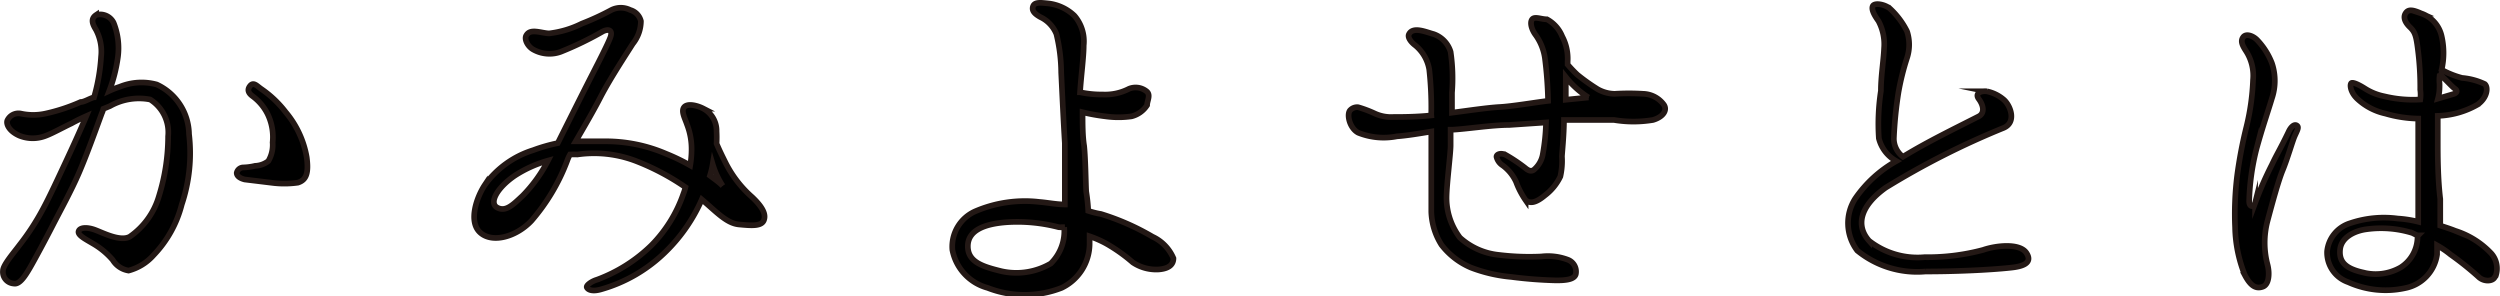 <svg xmlns="http://www.w3.org/2000/svg" width="110.04" height="13.03" viewBox="0 0 110.04 13.03"><defs><style>.cls-1{stroke:#231815;stroke-miterlimit:10;stroke-width:0.25px;}</style></defs><title>txt_navi_02_off</title><g id="レイヤー_2" data-name="レイヤー 2"><g id="商品一覧"><path class="cls-1" d="M2.93,7.05c.27-.58.6-1.3.87-1.94-.27.12-.49.23-.65.32-.38.18-.83.43-1.12.54a1.57,1.57,0,0,1-1.18,0c-.45-.2-.58-.5-.53-.66A.54.54,0,0,1,.92,5,2.53,2.53,0,0,0,2,5a8,8,0,0,0,1.55-.51c.16,0,.36-.14.59-.21a8.28,8.28,0,0,0,.31-1.79,2.06,2.06,0,0,0-.22-1.17c-.14-.23-.27-.48,0-.66A.66.66,0,0,1,5,1a3,3,0,0,1,.19,1.51A6.77,6.77,0,0,1,4.81,4a4.06,4.06,0,0,1,.46-.18A2.54,2.54,0,0,1,6.9,3.72,2.45,2.45,0,0,1,8.32,5.9,7.1,7.1,0,0,1,8,9a5,5,0,0,1-1.24,2.23,2.24,2.24,0,0,1-1.1.68,1,1,0,0,1-.7-.47,3.38,3.38,0,0,0-.87-.72c-.32-.19-.68-.37-.63-.54s.36-.19.7-.07,1.12.54,1.55.31A3.29,3.29,0,0,0,7,8.62,8.91,8.91,0,0,0,7.4,6a1.71,1.71,0,0,0-.79-1.62,2.59,2.59,0,0,0-1.77.29l-.29.12a1.18,1.18,0,0,1-.07.2c-.29.79-.66,1.82-1,2.61s-.8,1.62-1.17,2.34c-.26.51-.8,1.52-1,1.86s-.45.74-.71.68a.51.51,0,0,1-.47-.56c0-.25.44-.75.74-1.15a10.7,10.7,0,0,0,1-1.53C2.18,8.67,2.56,7.84,2.93,7.05ZM13.5,6.92c.09.67,0,1-.39,1.12a4.33,4.33,0,0,1-1.19,0L10.77,7.9c-.24-.06-.35-.17-.35-.29a.3.3,0,0,1,.29-.24,2.49,2.49,0,0,0,.52-.07,1,1,0,0,0,.58-.21A1.39,1.39,0,0,0,12,6.27,2.33,2.33,0,0,0,11.77,5a2.17,2.17,0,0,0-.63-.75C11,4.15,10.84,4,11,3.79s.31,0,.52.14a4.69,4.69,0,0,1,1.05,1A4.2,4.2,0,0,1,13.5,6.92Z"/><path class="cls-1" d="M33.64,9.64c-.07.34-.56.29-1.11.24s-1-.56-1.64-1.1a7.32,7.32,0,0,1-1.57,2.28,6.63,6.63,0,0,1-2.88,1.68c-.4.11-.57,0-.61-.09s.21-.27.45-.34a6.81,6.81,0,0,0,2.38-1.5,6,6,0,0,0,1.42-2.28,2,2,0,0,0,.09-.29A10.49,10.49,0,0,0,28,7.09a5.17,5.17,0,0,0-2.59-.29,3.16,3.16,0,0,0-.32,0,1.85,1.85,0,0,0-.13.29,8.7,8.7,0,0,1-1.57,2.63c-.66.7-1.71,1-2.25.52s-.16-1.56.2-2.1a4.16,4.16,0,0,1,2.13-1.53,7.31,7.31,0,0,1,1.08-.31c.5-1,1-2,1.33-2.65s.92-1.78,1-2.05-.09-.34-.34-.22a14.71,14.71,0,0,1-1.86.9,1.45,1.45,0,0,1-1.19-.09c-.27-.14-.43-.48-.32-.64.18-.31.65-.09,1-.08a4.32,4.32,0,0,0,1.44-.43A11.34,11.34,0,0,0,26.91.44a.93.93,0,0,1,.83,0,.67.67,0,0,1,.47.49,1.61,1.61,0,0,1-.36,1c-.27.43-.94,1.44-1.39,2.29-.31.61-.72,1.31-1.12,2,.47,0,.92,0,1.34,0a6.72,6.72,0,0,1,2.62.54,8.87,8.87,0,0,1,1.08.52,4.23,4.23,0,0,0,.06-.65,3,3,0,0,0-.2-1.15c-.09-.27-.27-.58-.13-.76s.56-.09.85.06a1.11,1.11,0,0,1,.58,1,4.9,4.9,0,0,1,0,.54c.13.31.29.63.41.87a5,5,0,0,0,1.16,1.49C33.34,8.9,33.73,9.3,33.64,9.64ZM24.12,7.07a5.29,5.29,0,0,0-1.46.66c-.79.54-1.15,1.21-.77,1.41S22.59,9,23,8.62A6.29,6.29,0,0,0,24.12,7.07Zm7.69,1.11a3.67,3.67,0,0,1-.44-.95,3.66,3.66,0,0,1-.12.5C31.45,7.88,31.63,8,31.81,8.18Z"/><path class="cls-1" d="M46.87,9c0-.85,0-1.71,0-2.7C46.8,5.14,46.75,4,46.71,3.2a7.42,7.42,0,0,0-.21-1.7,1.41,1.41,0,0,0-.71-.75c-.23-.13-.39-.27-.32-.47s.34-.16.66-.13a2,2,0,0,1,1.16.54A1.72,1.72,0,0,1,47.7,2c0,.51-.12,1.39-.16,2.06a4.45,4.45,0,0,0,1,.1,2.28,2.28,0,0,0,1.15-.25.77.77,0,0,1,.8.13c.16.16,0,.41,0,.59a1.15,1.15,0,0,1-.68.49,4.1,4.1,0,0,1-1.16,0,8.46,8.46,0,0,1-1-.18c0,.52,0,1.06.07,1.49.06.6.07,1.66.09,2a7.62,7.62,0,0,1,.09.85,3.81,3.81,0,0,0,.56.14,10.6,10.6,0,0,1,2.27,1,1.83,1.83,0,0,1,.92.95c0,.22-.13.45-.65.49a1.85,1.85,0,0,1-1.14-.31,7.24,7.24,0,0,0-1.17-.83,4.63,4.63,0,0,0-.73-.32v.36a2.17,2.17,0,0,1-1.23,1.91,4.46,4.46,0,0,1-3.26,0,2.15,2.15,0,0,1-1.55-1.67A1.7,1.7,0,0,1,42.93,9.3a5.53,5.53,0,0,1,2.83-.41C46.13,8.92,46.51,9,46.87,9Zm0,1a2,2,0,0,1-.27,0,7.2,7.2,0,0,0-2.27-.22c-1,.07-1.73.36-1.73,1.06s.67.9,1.49,1.1a3,3,0,0,0,2.16-.34A2,2,0,0,0,46.84,10Z"/><path class="cls-1" d="M73.23,4.6c.17.23,0,.54-.47.68a5.24,5.24,0,0,1-1.72,0c-.47,0-1,0-1.77,0l-.43,0c0,.67-.09,1.5-.09,1.61a3.11,3.11,0,0,1-.07.88A2.26,2.26,0,0,1,68,8.6c-.36.3-.63.39-.85.21A3.63,3.63,0,0,1,66.73,8a1.86,1.86,0,0,0-.59-.72.61.61,0,0,1-.27-.38c0-.11.18-.18.39-.09a7.3,7.3,0,0,1,.87.58c.14.12.27.18.4.07a1.15,1.15,0,0,0,.37-.63,9.05,9.05,0,0,0,.15-1.44l-1.62.11c-.76,0-1.89.18-2.51.21l-.07,0c0,.29,0,.54,0,.69,0,.37-.18,1.74-.18,2.32a2.9,2.9,0,0,0,.59,1.74,3,3,0,0,0,1.71.76,11.1,11.1,0,0,0,1.87.07,2.49,2.49,0,0,1,1.19.15.56.56,0,0,1,.33.63c-.06.21-.36.28-.92.27a18.58,18.58,0,0,1-1.91-.15,6.57,6.57,0,0,1-1.78-.41,3.23,3.23,0,0,1-1.3-1A2.9,2.9,0,0,1,63,9.32c0-.52,0-1.59,0-2V5.79c-.54.09-1.09.18-1.51.21a3,3,0,0,1-1.71-.16c-.39-.21-.52-.84-.34-1a.42.42,0,0,1,.34-.12,5.1,5.1,0,0,1,.72.27,1.71,1.71,0,0,0,.83.16c.34,0,1,0,1.67-.07a1.28,1.28,0,0,1,0-.18,15.22,15.22,0,0,0-.09-1.84A1.75,1.75,0,0,0,62.3,2c-.19-.14-.36-.36-.28-.5.18-.35.77-.08,1.08,0a1.19,1.19,0,0,1,.75.78,8,8,0,0,1,.06,1.8c0,.21,0,.54,0,.88.7-.09,1.56-.22,2.11-.25s1.53-.2,2.12-.27A17.3,17.3,0,0,0,68,2.55a2.3,2.3,0,0,0-.4-1c-.19-.25-.27-.56-.16-.7s.4,0,.65,0a1.48,1.48,0,0,1,.67.75A2.07,2.07,0,0,1,69,2.71v.13a6,6,0,0,0,.43.45,8.53,8.53,0,0,0,.9.64,1.58,1.58,0,0,0,.74.2,10.1,10.1,0,0,1,1.26,0A1.17,1.17,0,0,1,73.23,4.6Zm-3.31-.31a4,4,0,0,1-1-.9c0,.29,0,.65,0,1Z"/><path class="cls-1" d="M88.53,11.78c-1,.11-2.55.17-3.78.17a4.17,4.17,0,0,1-3-.92,2,2,0,0,1-.09-2.29,5.4,5.4,0,0,1,1.81-1.65,1.58,1.58,0,0,1-.77-1A9.53,9.53,0,0,1,82.79,4c0-.65.12-1.35.14-1.88a2.17,2.17,0,0,0-.25-1.2c-.16-.22-.32-.49-.25-.65s.52-.09.76.11a3.46,3.46,0,0,1,.75,1,1.88,1.88,0,0,1,0,1.17,11,11,0,0,0-.38,1.53,17.39,17.39,0,0,0-.2,2,1,1,0,0,0,.4.82c1.06-.65,2.28-1.24,3.34-1.78.29-.16.18-.52,0-.76s.06-.37.35-.34a1.65,1.65,0,0,1,.74.36c.3.25.59,1,0,1.25A35,35,0,0,0,83,8.26c-1.13.81-1.33,1.67-.73,2.34a3.46,3.46,0,0,0,2.44.72A9.46,9.46,0,0,0,87.29,11c.58-.2,1.62-.31,1.91.14S89,11.73,88.53,11.78Z"/><path class="cls-1" d="M101,6c-.09.2-.32,1-.52,1.48S100,9,99.8,9.75a3.77,3.77,0,0,0,0,1.87c.11.4.08.9-.2,1s-.52,0-.79-.51a5.93,5.93,0,0,1-.43-2.1,13.76,13.76,0,0,1,.09-2.27,19.46,19.46,0,0,1,.41-2.16,10.21,10.21,0,0,0,.29-2.06,2,2,0,0,0-.32-1.29c-.16-.25-.24-.43-.11-.6s.45-.05.63.15a3.08,3.08,0,0,1,.63,1,2.42,2.42,0,0,1,0,1.55c-.14.48-.43,1.31-.68,2.23A10.3,10.3,0,0,0,99,8.85c0,.31.22.25.26.09A15.8,15.8,0,0,1,100,7.25c.23-.49.37-.69.73-1.44.09-.2.24-.36.36-.29S101.12,5.73,101,6Zm8.81,6.2c-.09.19-.47.21-.7,0a13.3,13.3,0,0,0-1.25-1,4,4,0,0,0-.59-.4c0,.17,0,.29,0,.4a1.76,1.76,0,0,1-1.4,1.48,4,4,0,0,1-2.51-.26,1.38,1.38,0,0,1-.93-1.36,1.45,1.45,0,0,1,1-1.23,4.64,4.64,0,0,1,2.11-.21,4.93,4.93,0,0,1,.9.14c0-.43,0-.88,0-1.26,0-.59,0-1.3,0-2.11,0-.36,0-.79,0-1.17A5.41,5.41,0,0,1,105,5a2.64,2.64,0,0,1-1.24-.65c-.33-.31-.34-.67-.25-.7s.34.09.59.25a2.49,2.49,0,0,0,.85.34,5.35,5.35,0,0,0,1.58.14,1.54,1.54,0,0,0,0-.43,13,13,0,0,0-.11-1.82c-.07-.54-.12-.72-.34-.93s-.31-.43-.2-.61.29-.18.69,0a1.37,1.37,0,0,1,.9,1,3.29,3.29,0,0,1,0,1.48,3.93,3.93,0,0,0,.9.36,2.91,2.91,0,0,1,1,.27c.16.14.12.59-.31.9a3.75,3.75,0,0,1-1.76.5c0,.45,0,.9,0,1.16,0,.57,0,1.58.11,2.5,0,.38,0,.79,0,1.17.21.07.44.14.66.23a3.71,3.71,0,0,1,1.59,1A1,1,0,0,1,109.85,12.15Zm-3.37-1.84c-.07,0-.18-.07-.27-.11a4.66,4.66,0,0,0-2-.16c-.54.07-1.12.36-1.17.9s.25.83,1,1a2.21,2.21,0,0,0,1.67-.22,1.6,1.6,0,0,0,.74-1.38Zm.94-7a1.87,1.87,0,0,0,0,.35c0,.18,0,.37-.07.63l.68-.2c.18-.06.18-.16.06-.24S107.67,3.52,107.42,3.3Z"/></g></g></svg>
